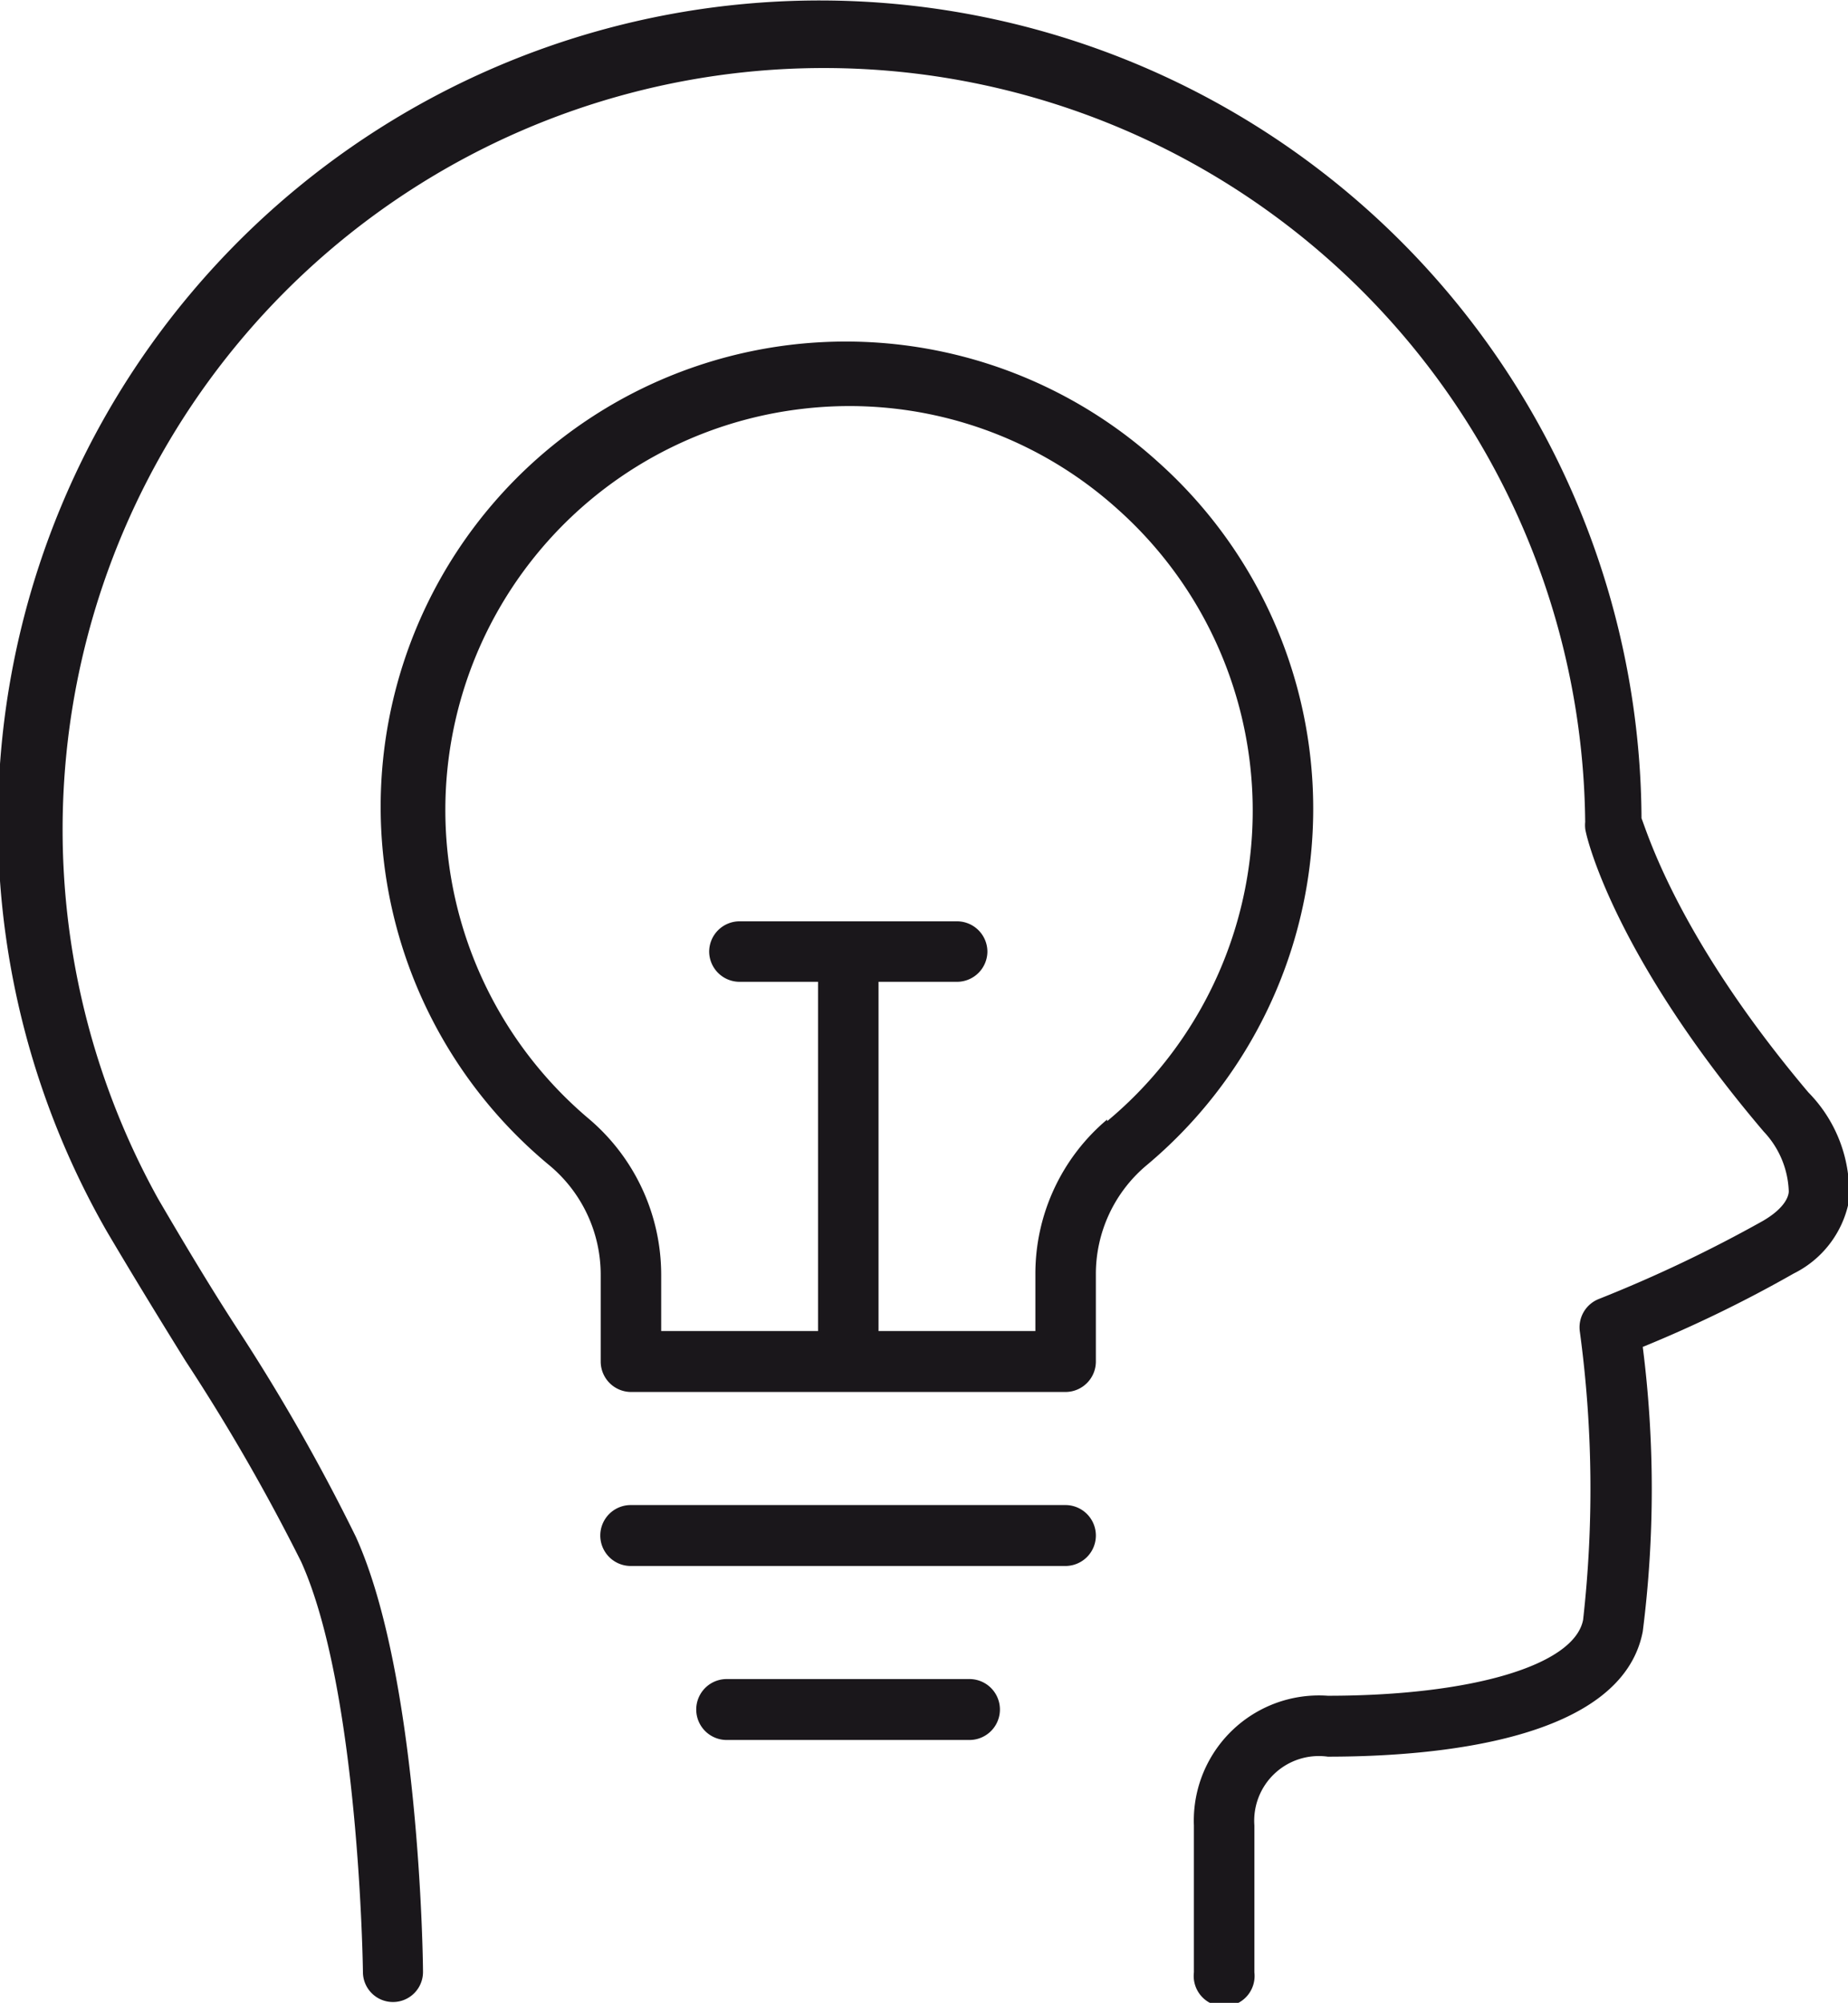 <svg xmlns="http://www.w3.org/2000/svg" viewBox="0 0 44.3 48"><defs><style>.cls-1{fill:#1a171b;}</style></defs><g id="Layer_2" data-name="Layer 2"><g id="Isolation_Mode" data-name="Isolation Mode"><path class="cls-1" d="M43.35,26.18c-3.08-3.65-3.84-6.16-4-6.57a19.7,19.7,0,1,0-36.79,9.9l0,0c.59,1,1.25,2.08,1.89,3.11a47.48,47.48,0,0,1,2.77,4.81c1.39,3.08,1.48,9.76,1.48,9.83a.72.72,0,0,0,.72.72h0a.72.72,0,0,0,.72-.74c0-.28-.09-7.06-1.61-10.41a46.88,46.88,0,0,0-2.85-5c-.65-1-1.3-2.09-1.89-3.1v0A18.25,18.25,0,1,1,38,19.7a.76.76,0,0,0,0,.15c0,.12.65,3,4.28,7.27a2.19,2.19,0,0,1,.6,1.43c0,.1-.07.39-.62.71a32.86,32.86,0,0,1-3.93,1.87.73.73,0,0,0-.46.77,28.07,28.07,0,0,1,.08,6.92c-.21,1.09-2.67,1.82-6.12,1.82a3,3,0,0,0-3.21,3.11v3.52a.73.73,0,1,0,1.45,0V43.75a1.55,1.55,0,0,1,1.76-1.65c2.6,0,7.05-.39,7.55-3a27,27,0,0,0,0-6.82A31.11,31.11,0,0,0,43,30.52a2.46,2.46,0,0,0,1.32-1.72A3.4,3.4,0,0,0,43.35,26.18Z"/><path class="cls-1" d="M25.54,36.07H15.12a.73.73,0,0,0,0,1.46H25.54a.73.73,0,0,0,0-1.46Z"/><path class="cls-1" d="M23.24,40.24H17.42a.73.73,0,0,0,0,1.46h5.82a.73.73,0,0,0,0-1.46Z"/><path class="cls-1" d="M27.77,11.08A11.15,11.15,0,1,0,13.16,27.92a3.41,3.41,0,0,1,1.24,2.63v2.08a.73.73,0,0,0,.72.73H25.54a.73.73,0,0,0,.73-.73V30.55a3.4,3.4,0,0,1,1.2-2.61,11.14,11.14,0,0,0,.3-16.86ZM26.54,26.83a4.83,4.83,0,0,0-1.72,3.72V31.9H21.06V23.53h1.88a.73.73,0,0,0,.73-.72.73.73,0,0,0-.73-.73H17.73a.73.73,0,0,0-.73.73.73.73,0,0,0,.73.72h1.88V31.9H15.85V30.55A4.9,4.9,0,0,0,14.1,26.8a9.68,9.68,0,0,1,5.12-17,9.6,9.6,0,0,1,7.58,2.41,9.68,9.68,0,0,1-.26,14.66Z"/></g></g></svg>